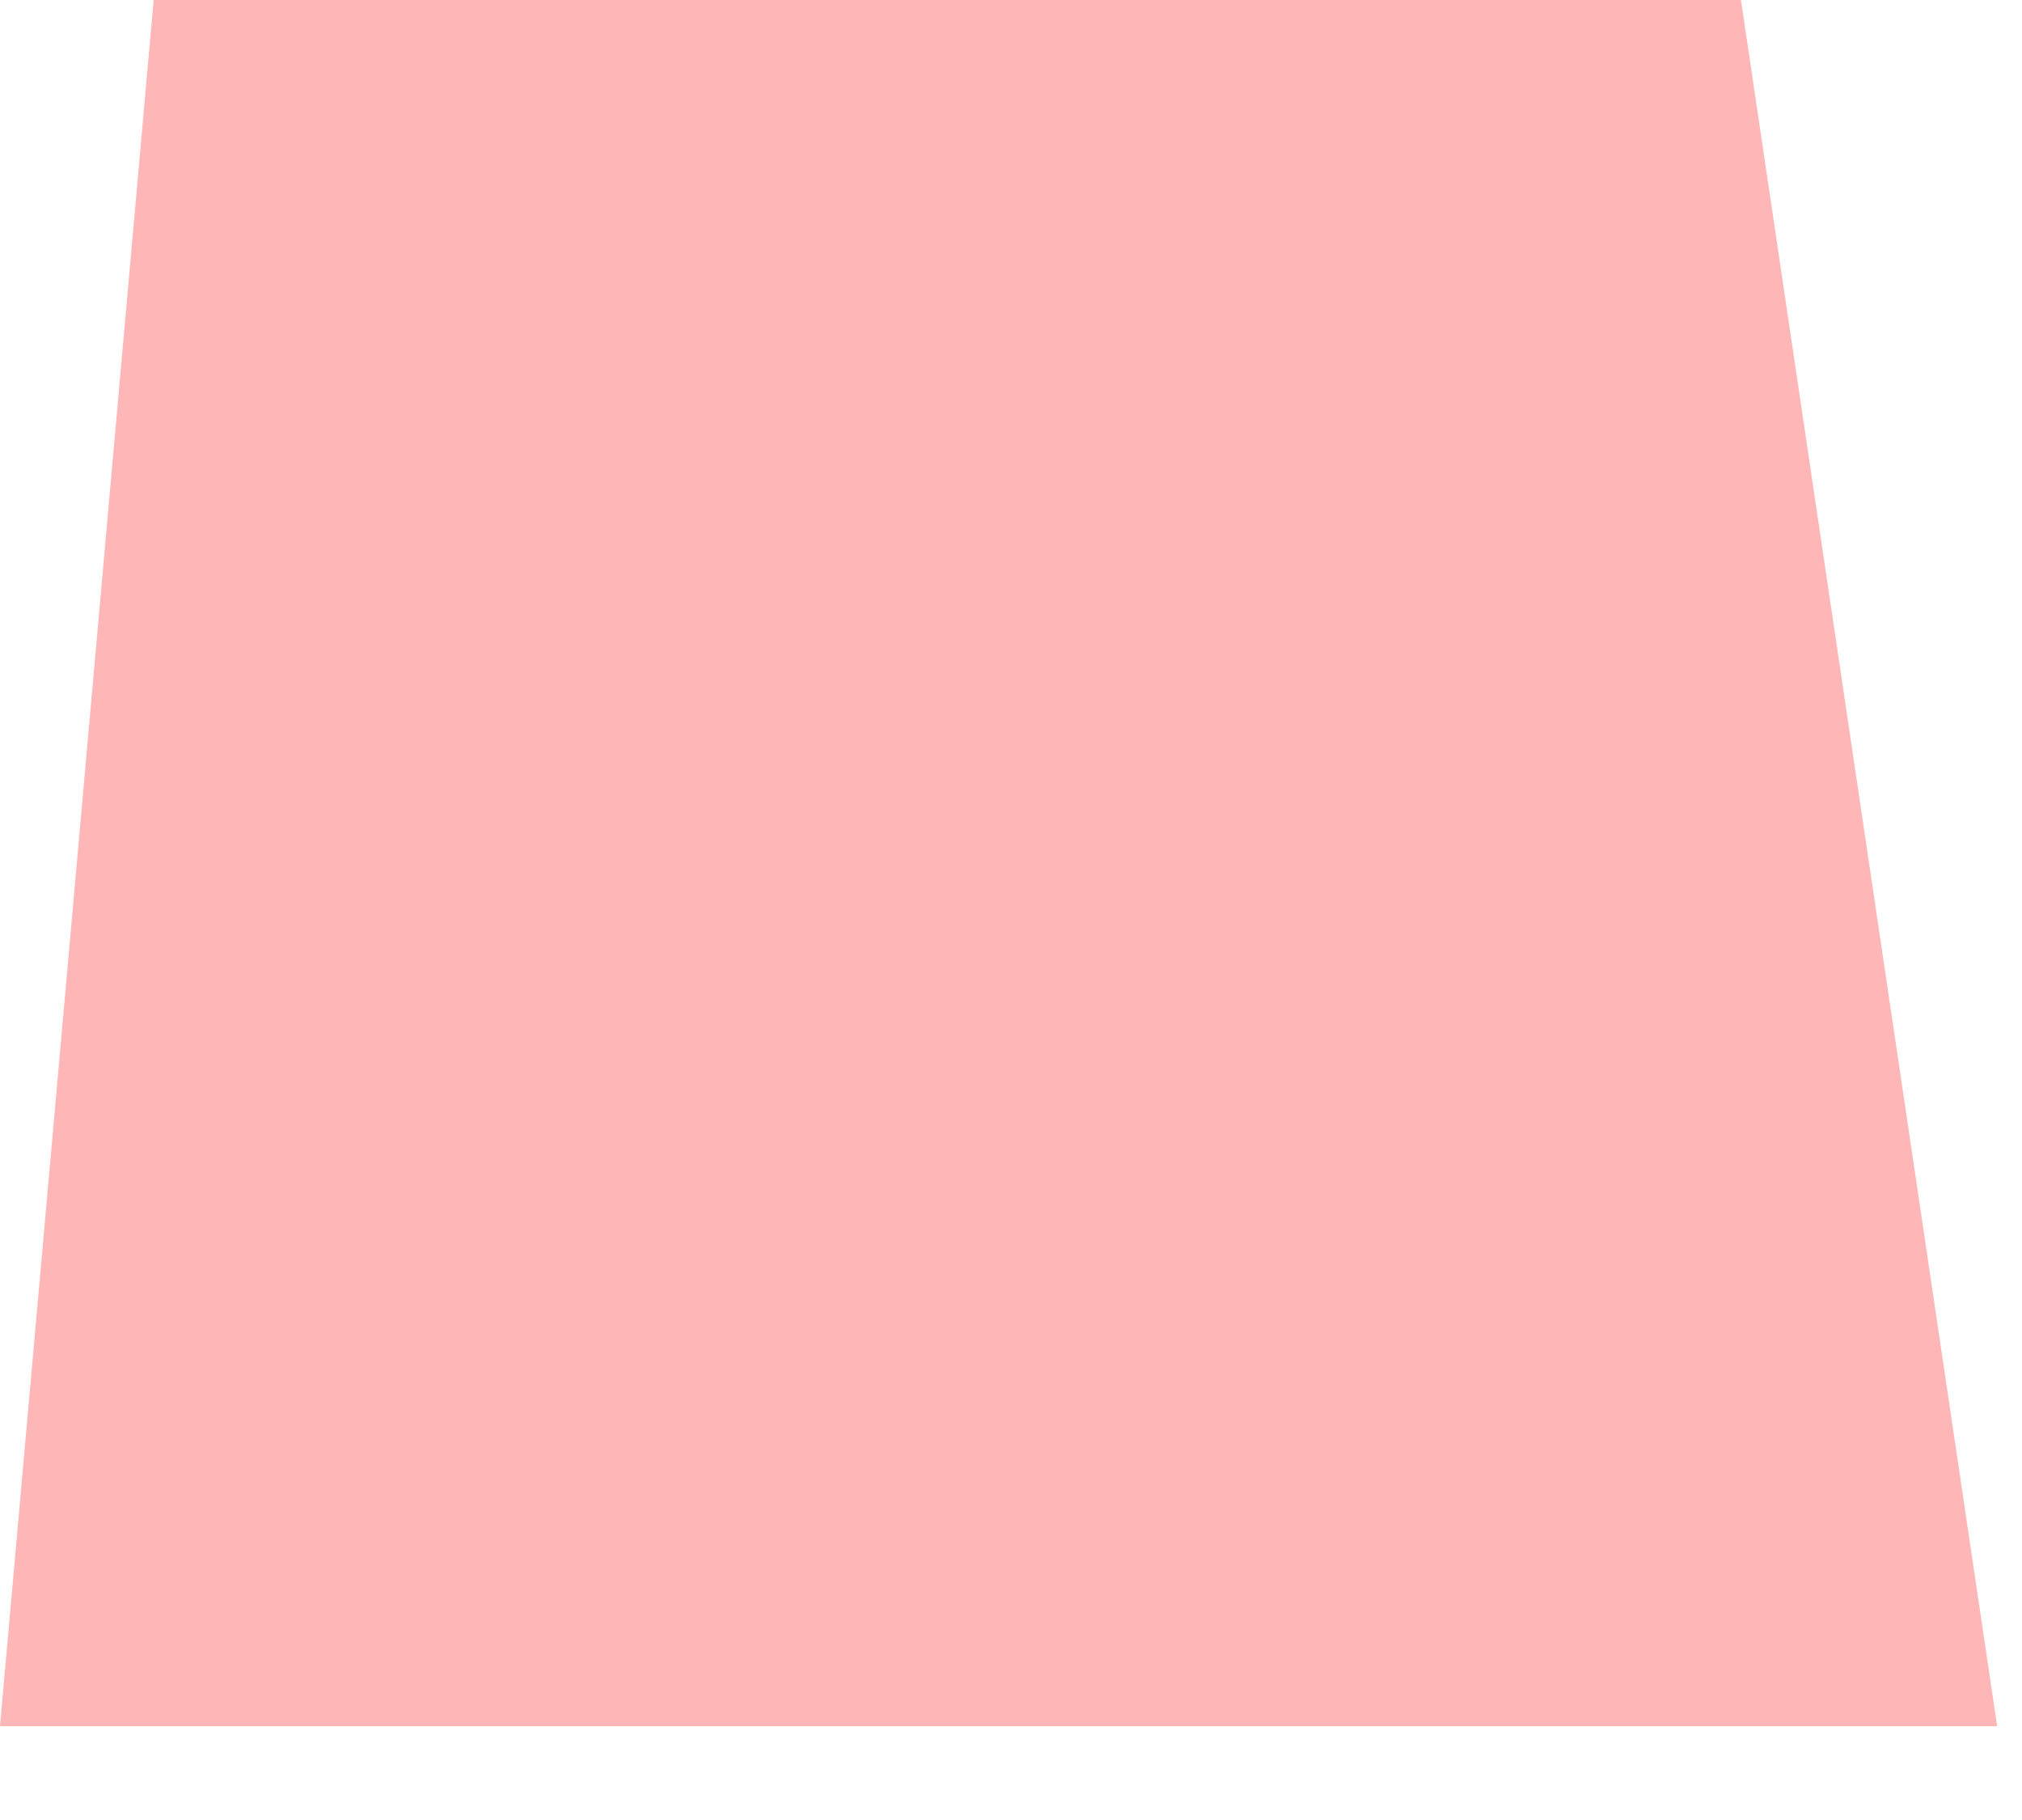 <?xml version="1.0" encoding="utf-8"?>
<svg xmlns="http://www.w3.org/2000/svg" fill="none" height="100%" overflow="visible" preserveAspectRatio="none" style="display: block;" viewBox="0 0 10 9" width="100%">
<path d="M9.877 8.536H0L0.76 0H8.61L9.877 8.536Z" fill="#FFB6B6" id="Vector"/>
</svg>